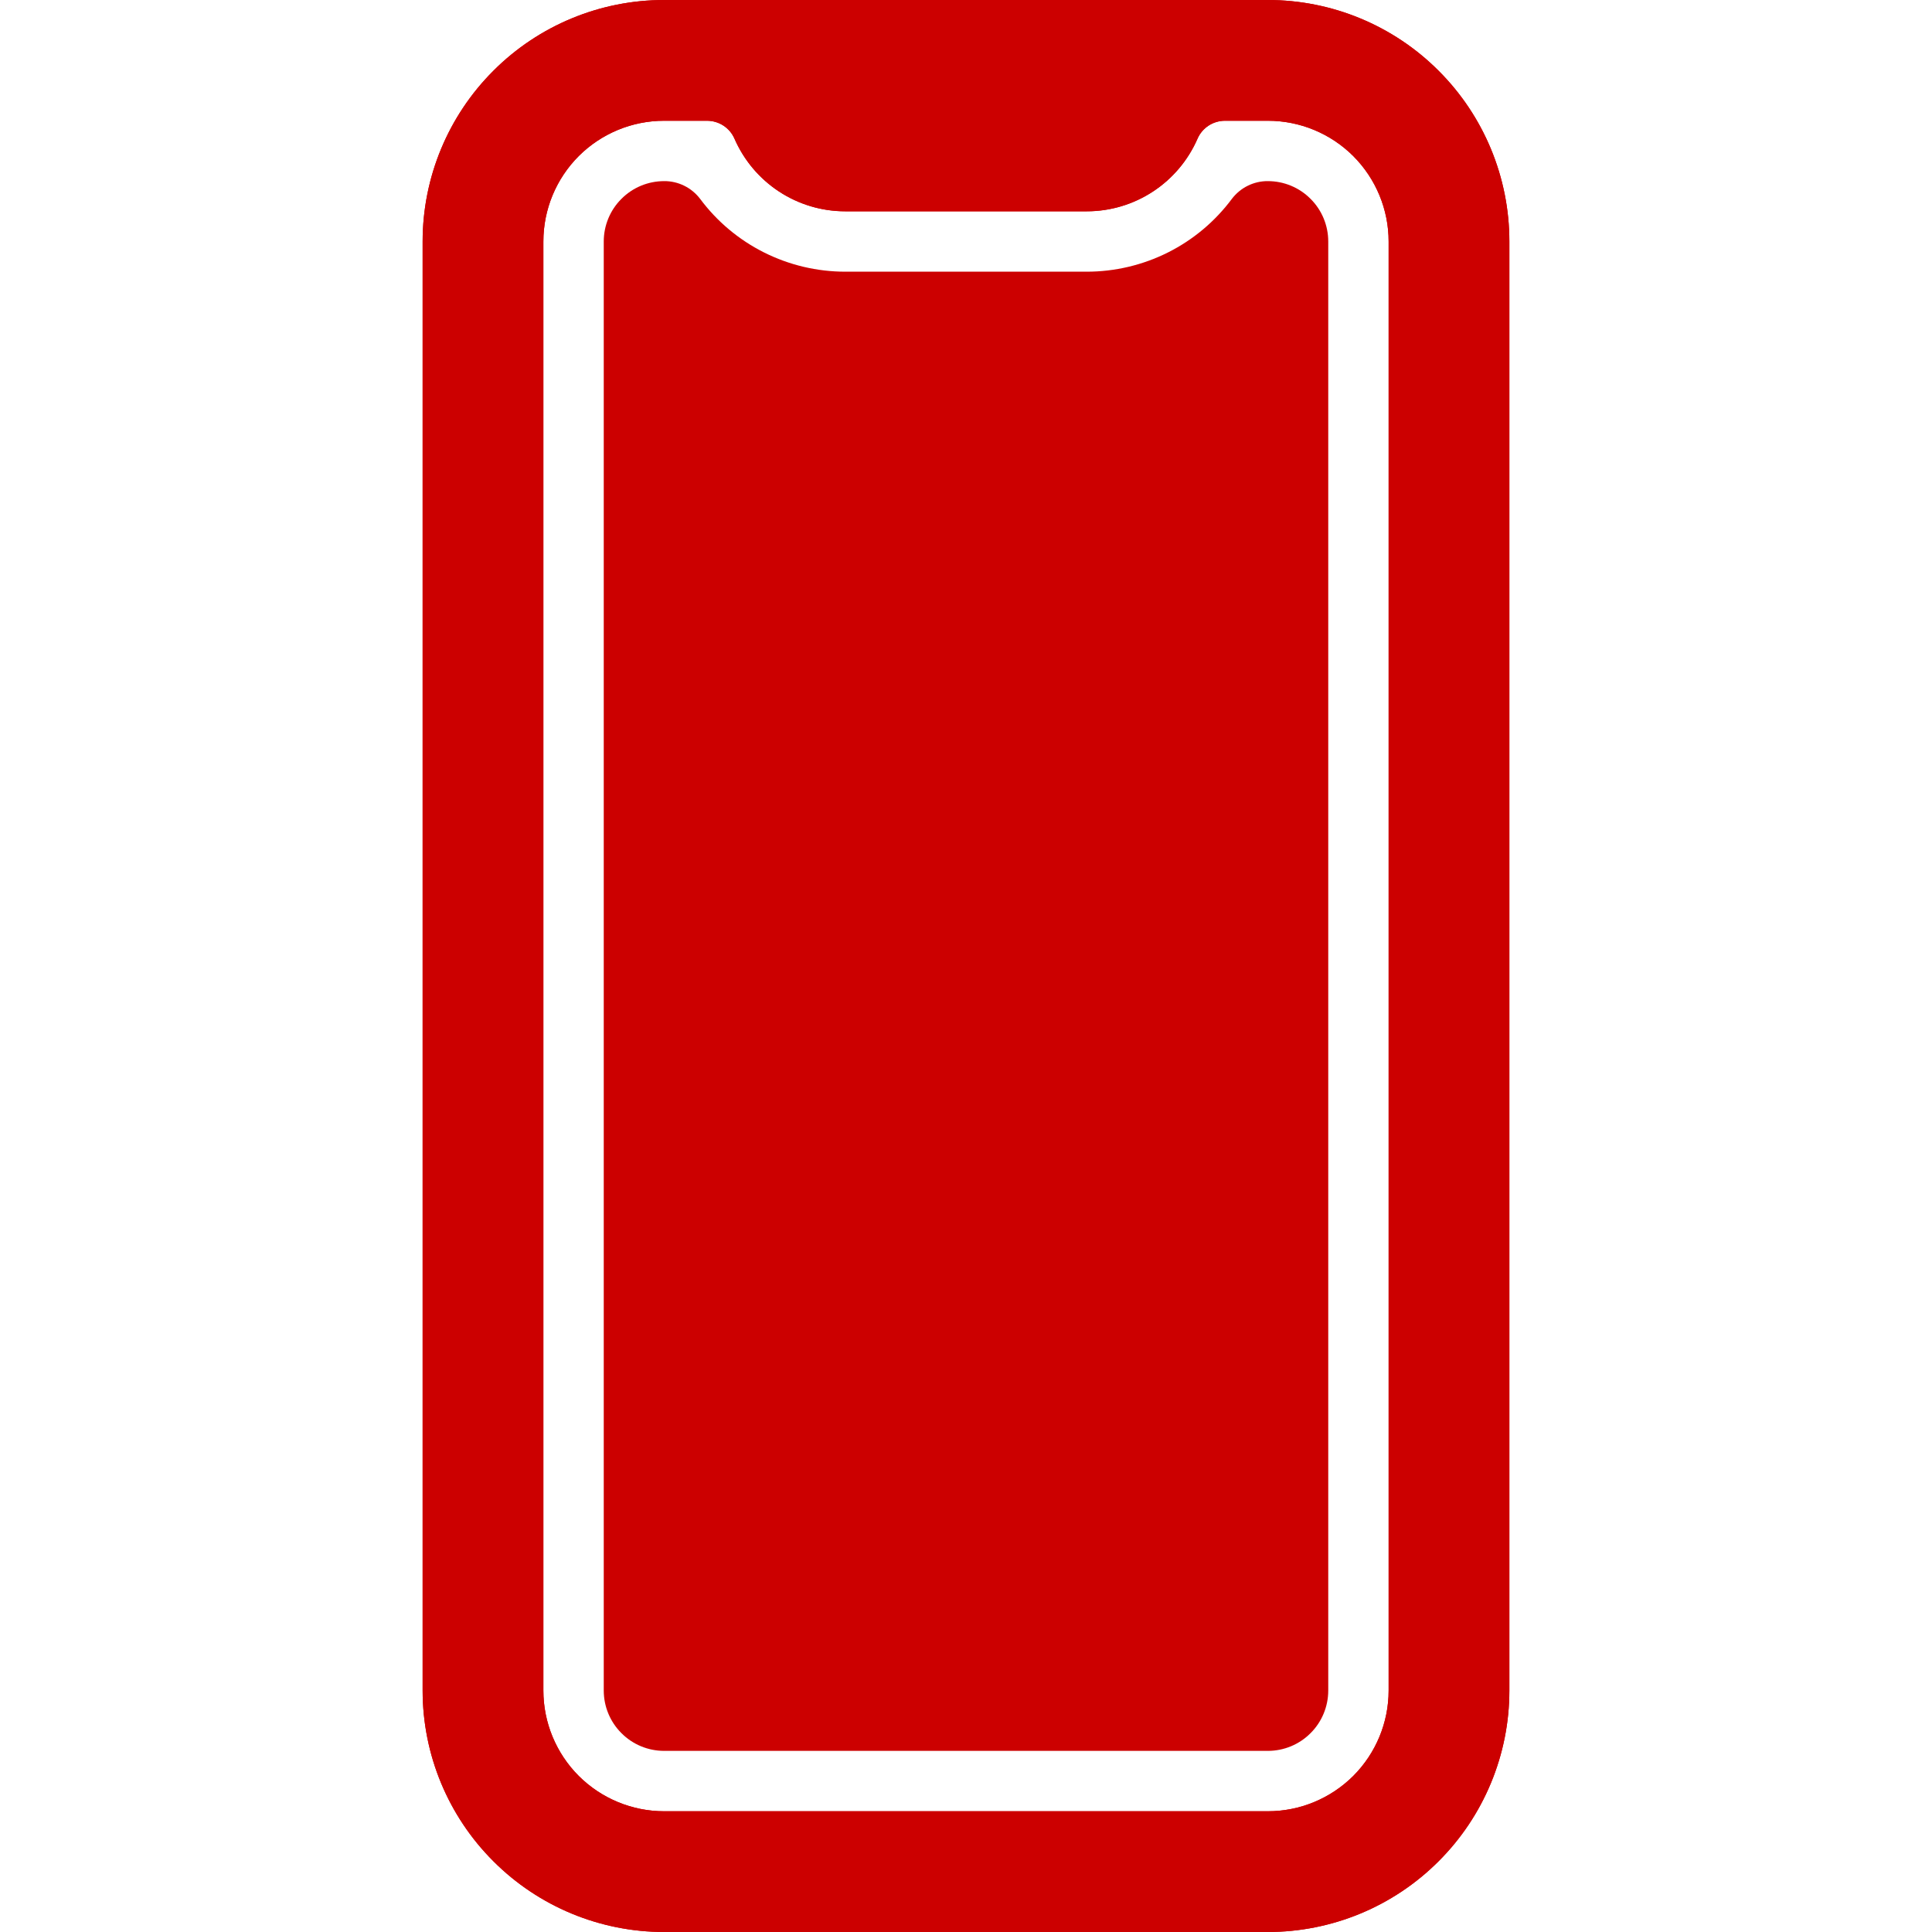 <svg width="24" height="24" viewBox="0 0 24 24" fill="none" xmlns="http://www.w3.org/2000/svg">
<path d="M15.75 0H8.25C7.454 0 6.691 0.316 6.129 0.879C5.566 1.441 5.25 2.204 5.25 3V21C5.25 21.796 5.566 22.559 6.129 23.121C6.691 23.684 7.454 24 8.25 24H15.75C16.546 24 17.309 23.684 17.871 23.121C18.434 22.559 18.75 21.796 18.75 21V3C18.75 2.204 18.434 1.441 17.871 0.879C17.309 0.316 16.546 0 15.75 0ZM17.25 21C17.25 21.398 17.092 21.779 16.811 22.061C16.529 22.342 16.148 22.5 15.75 22.5H8.25C7.852 22.5 7.471 22.342 7.189 22.061C6.908 21.779 6.75 21.398 6.75 21V3C6.75 2.602 6.908 2.221 7.189 1.939C7.471 1.658 7.852 1.5 8.25 1.5H8.782C8.855 1.5 8.926 1.521 8.986 1.56C9.047 1.6 9.095 1.656 9.124 1.723C9.241 1.991 9.433 2.219 9.677 2.379C9.922 2.54 10.208 2.625 10.5 2.625H13.5C13.792 2.625 14.078 2.54 14.323 2.379C14.567 2.219 14.759 1.991 14.876 1.723C14.905 1.656 14.953 1.6 15.014 1.56C15.074 1.521 15.145 1.5 15.218 1.5H15.75C16.148 1.5 16.529 1.658 16.811 1.939C17.092 2.221 17.25 2.602 17.25 3V21Z" fill="#CC0000"/>
<path d="M15.75 2.25C15.664 2.249 15.578 2.269 15.501 2.307C15.423 2.345 15.356 2.401 15.303 2.47C15.094 2.751 14.822 2.979 14.509 3.136C14.196 3.293 13.85 3.375 13.5 3.375H10.5C10.15 3.375 9.804 3.293 9.491 3.136C9.178 2.979 8.906 2.751 8.697 2.47C8.644 2.401 8.577 2.345 8.499 2.307C8.422 2.269 8.336 2.249 8.25 2.25C8.051 2.25 7.86 2.329 7.72 2.47C7.579 2.61 7.5 2.801 7.5 3V21C7.5 21.199 7.579 21.39 7.72 21.53C7.86 21.671 8.051 21.75 8.25 21.75H15.75C15.949 21.75 16.14 21.671 16.28 21.53C16.421 21.39 16.5 21.199 16.5 21V3C16.5 2.801 16.421 2.61 16.28 2.47C16.14 2.329 15.949 2.25 15.75 2.25Z" fill="#CC0000"/>
<path d="M15.75 0H8.25C7.454 0 6.691 0.316 6.129 0.879C5.566 1.441 5.25 2.204 5.25 3V21C5.25 21.796 5.566 22.559 6.129 23.121C6.691 23.684 7.454 24 8.25 24H15.75C16.546 24 17.309 23.684 17.871 23.121C18.434 22.559 18.75 21.796 18.75 21V3C18.75 2.204 18.434 1.441 17.871 0.879C17.309 0.316 16.546 0 15.75 0ZM17.25 21C17.25 21.398 17.092 21.779 16.811 22.061C16.529 22.342 16.148 22.5 15.75 22.5H8.25C7.852 22.5 7.471 22.342 7.189 22.061C6.908 21.779 6.75 21.398 6.75 21V3C6.75 2.602 6.908 2.221 7.189 1.939C7.471 1.658 7.852 1.5 8.25 1.5H8.782C8.855 1.5 8.926 1.521 8.986 1.56C9.047 1.6 9.095 1.656 9.124 1.723C9.241 1.991 9.433 2.219 9.677 2.379C9.922 2.54 10.208 2.625 10.5 2.625H13.5C13.792 2.625 14.078 2.54 14.323 2.379C14.567 2.219 14.759 1.991 14.876 1.723C14.905 1.656 14.953 1.6 15.014 1.56C15.074 1.521 15.145 1.5 15.218 1.5H15.75C16.148 1.5 16.529 1.658 16.811 1.939C17.092 2.221 17.25 2.602 17.25 3V21Z" fill="#CC0000"/>
</svg>
